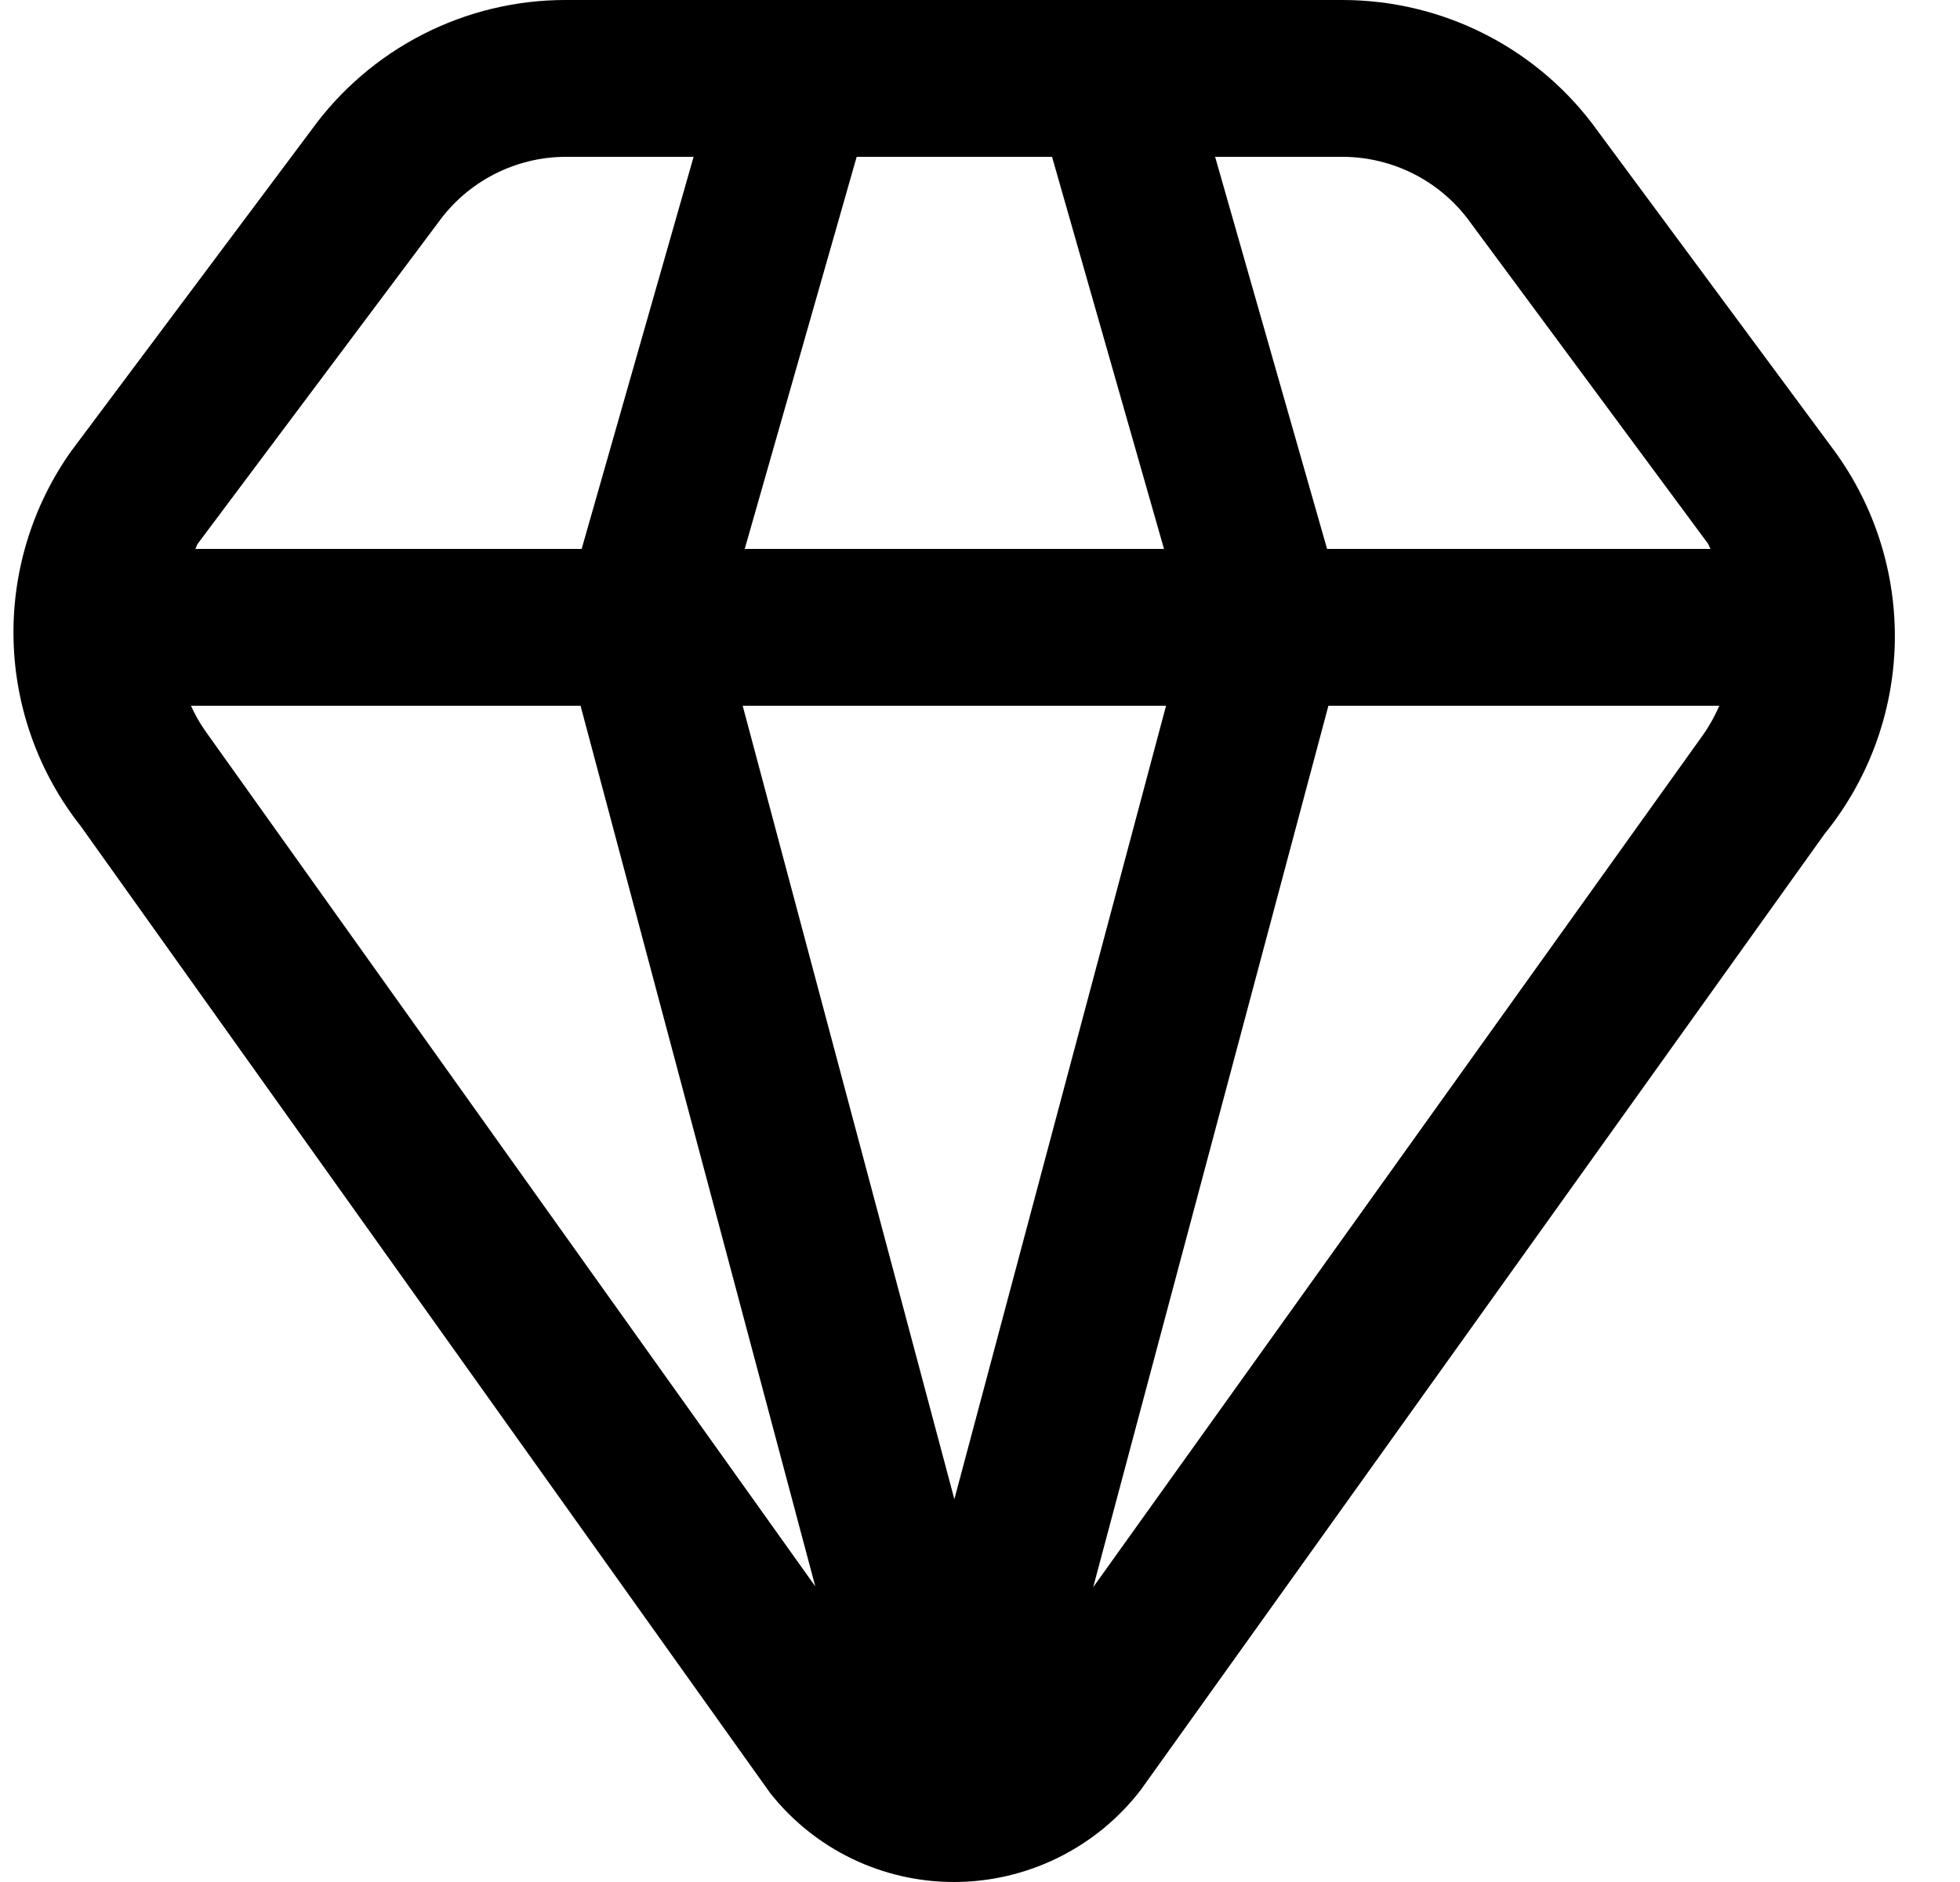 <svg width="25" height="24" viewBox="0 0 25 24" fill="none" xmlns="http://www.w3.org/2000/svg">
<g clip-path="url(#clip0_13_24)">
<path d="M23.393 5.743L20.382 1.675C20.012 1.157 19.523 0.735 18.957 0.444C18.391 0.153 17.764 0.001 17.128 1.76239e-06H7.218C6.584 -0.001 5.96 0.149 5.396 0.437C4.832 0.725 4.344 1.143 3.973 1.656L0.908 5.753C0.409 6.457 0.151 7.303 0.173 8.165C0.195 9.028 0.496 9.86 1.031 10.537L9.823 22.865C10.103 23.22 10.46 23.506 10.867 23.703C11.274 23.899 11.721 24.001 12.173 24C12.633 23.999 13.086 23.893 13.498 23.689C13.911 23.485 14.271 23.19 14.551 22.825L23.273 10.634C23.831 9.947 24.146 9.094 24.168 8.209C24.189 7.324 23.917 6.457 23.393 5.743ZM18.765 2.851L21.783 6.929C21.799 6.951 21.803 6.977 21.819 7H16.927L15.499 2H17.128C17.449 2.001 17.765 2.079 18.05 2.227C18.334 2.375 18.58 2.589 18.765 2.851ZM12.173 19.118L9.473 9H14.873L12.173 19.118ZM9.499 7L10.927 2H13.419L14.847 7H9.499ZM5.59 2.837C5.775 2.578 6.02 2.368 6.303 2.222C6.586 2.077 6.899 2 7.218 2H8.847L7.419 7H2.491C2.505 6.978 2.509 6.951 2.525 6.93L5.59 2.837ZM2.621 9.325C2.549 9.223 2.487 9.114 2.436 9H7.405L10.399 20.23L2.621 9.325ZM13.944 20.24L16.944 9H21.93C21.865 9.149 21.784 9.291 21.687 9.421L13.944 20.24Z" fill="black"/>
</g>
<defs>
<clipPath id="clip0_13_24">
<rect width="24" height="24" fill="white" transform="translate(0.173)"/>
</clipPath>
</defs>
</svg>
